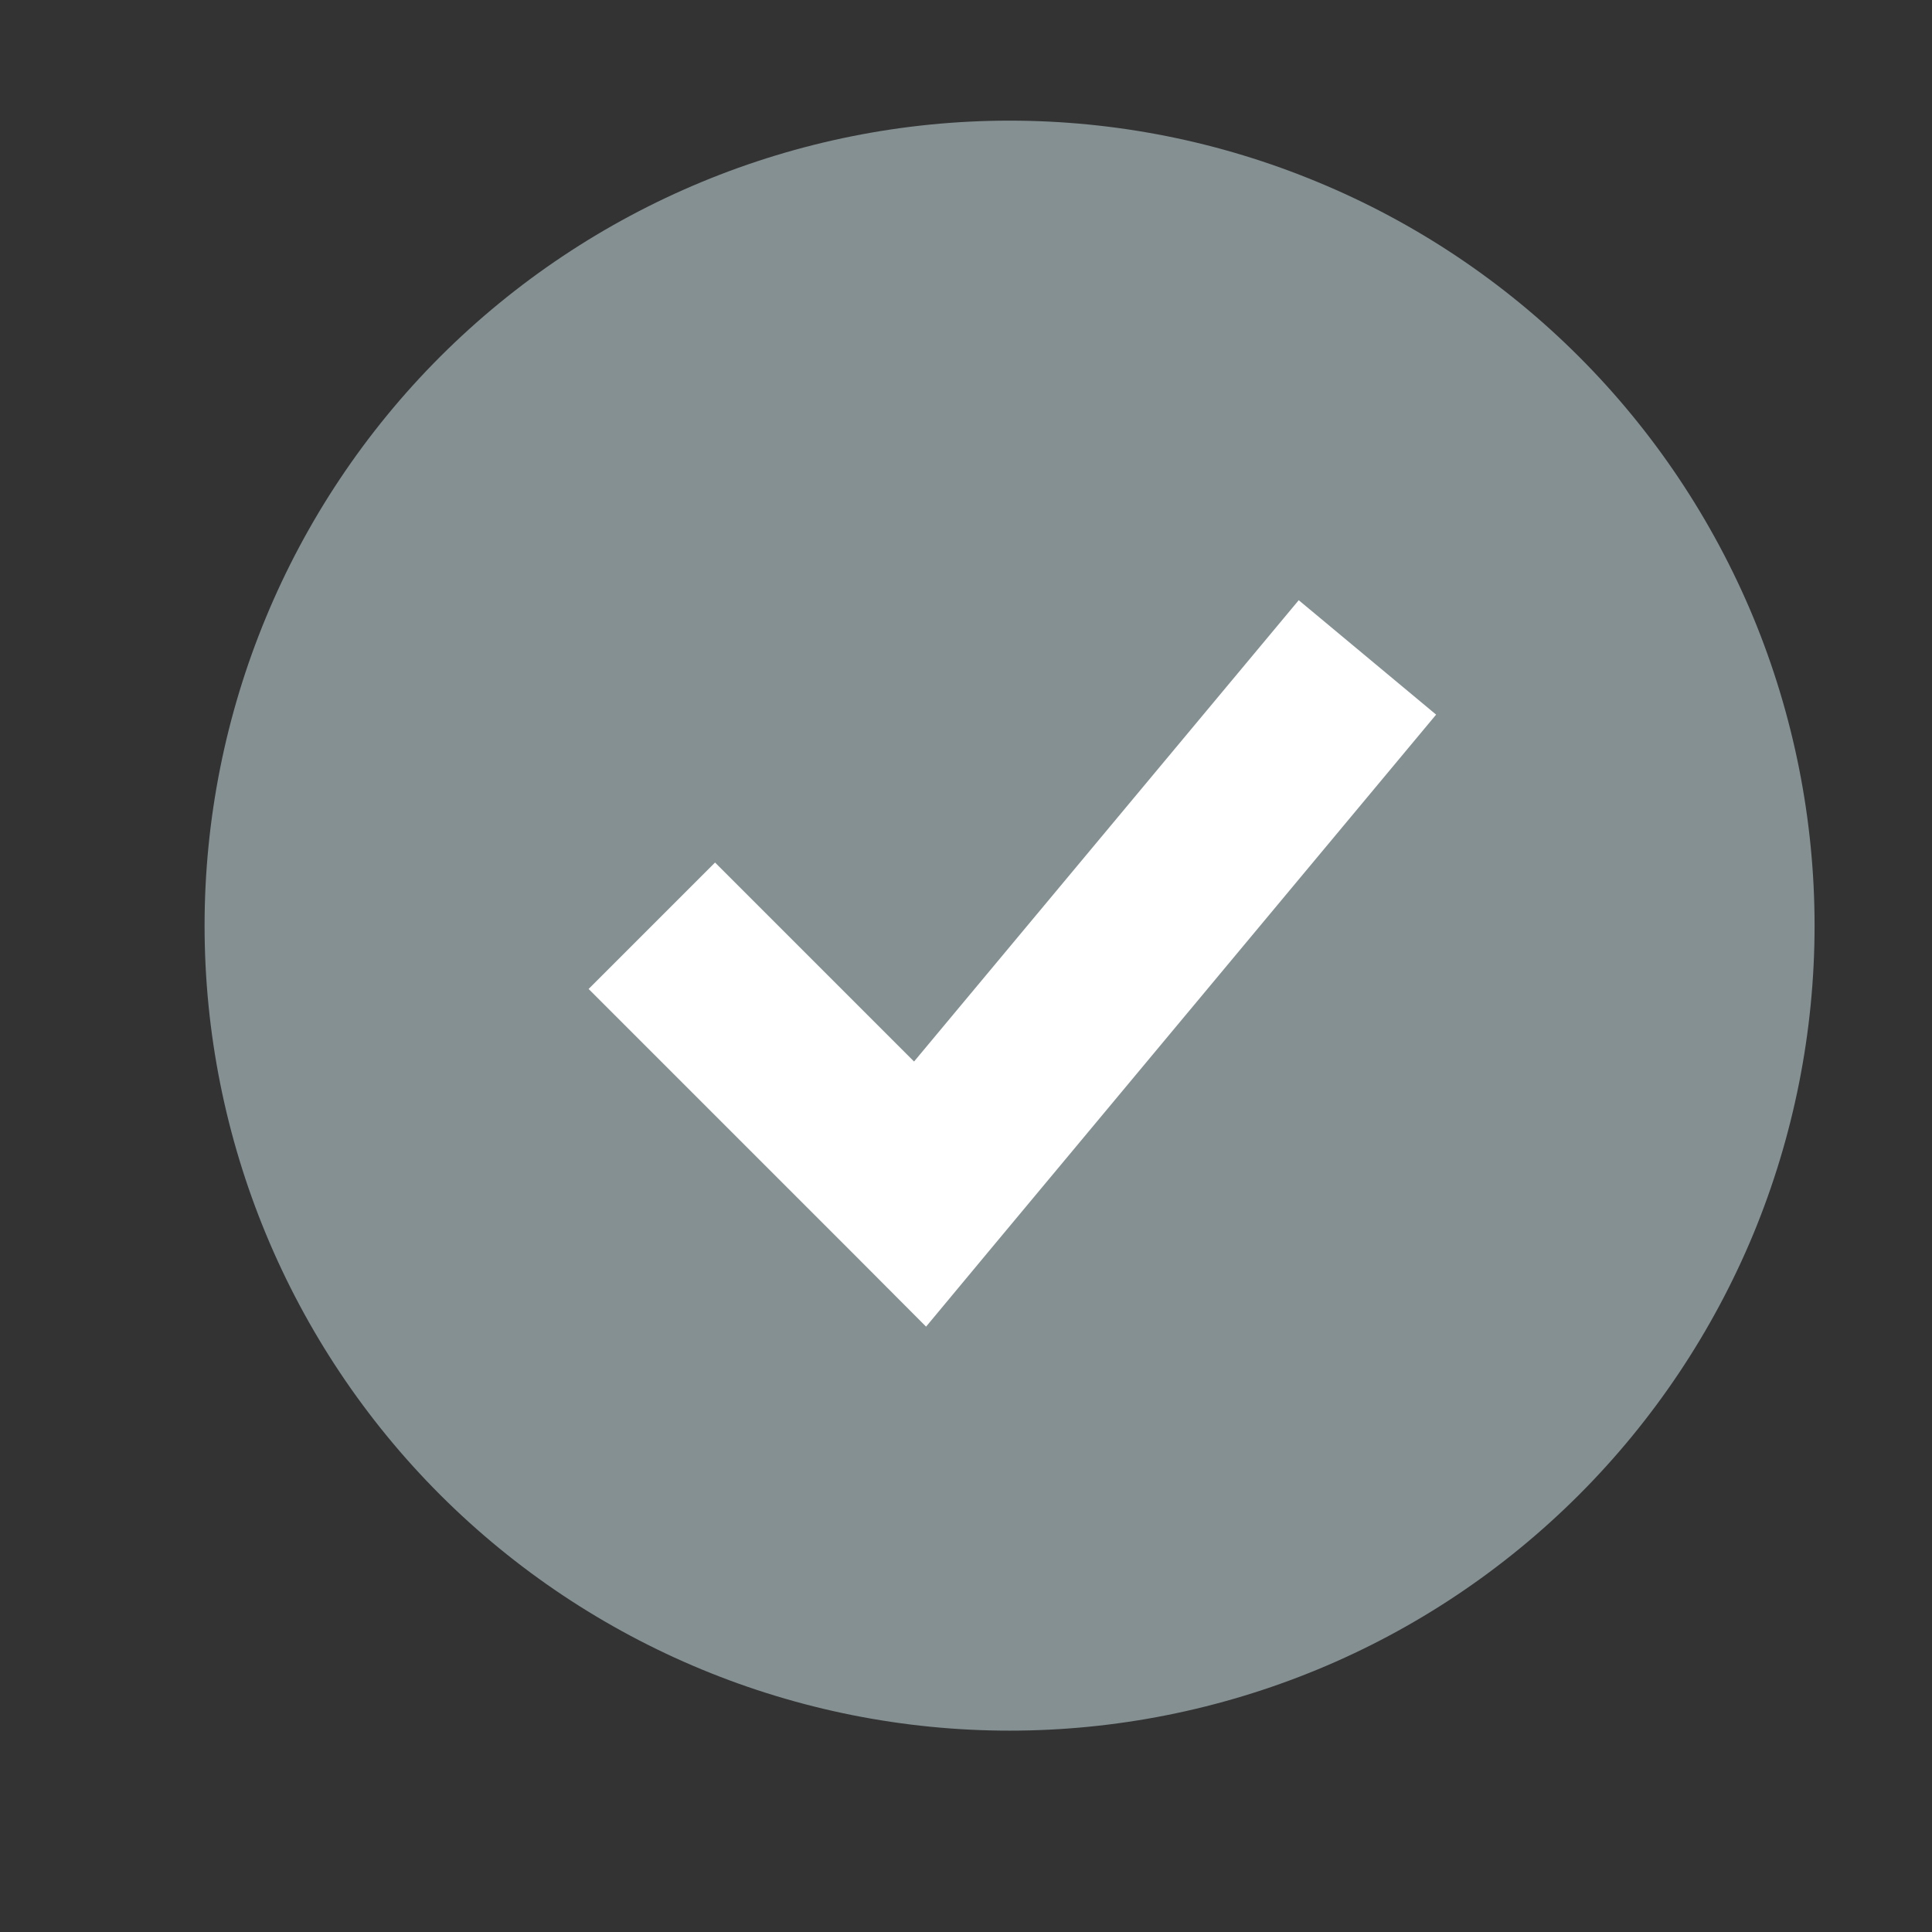 <?xml version="1.0" encoding="UTF-8"?> <svg xmlns="http://www.w3.org/2000/svg" width="9" height="9" viewBox="0 0 9 9" fill="none"><rect x="0" y="0" width="9" height="9" fill="#333333" stroke="none"/><circle cx="4.5" cy="4.5" r="2.5" fill="white"></circle><path fill-rule="evenodd" clip-rule="evenodd" d="M4.703 8.062C5.196 8.062 5.683 7.965 6.138 7.777C6.593 7.589 7.007 7.312 7.355 6.964C7.703 6.616 7.979 6.203 8.168 5.748C8.356 5.293 8.453 4.805 8.453 4.312C8.453 3.82 8.356 3.332 8.168 2.877C7.979 2.422 7.703 2.009 7.355 1.661C7.007 1.313 6.593 1.036 6.138 0.848C5.683 0.659 5.196 0.562 4.703 0.562C3.709 0.562 2.755 0.958 2.051 1.661C1.348 2.364 0.953 3.318 0.953 4.312C0.953 5.307 1.348 6.261 2.051 6.964C2.755 7.667 3.709 8.062 4.703 8.062ZM4.606 5.829L6.69 3.329L6.05 2.796L4.258 4.945L3.331 4.018L2.742 4.607L3.992 5.857L4.314 6.18L4.606 5.829Z" fill="#849092"></path></svg> 